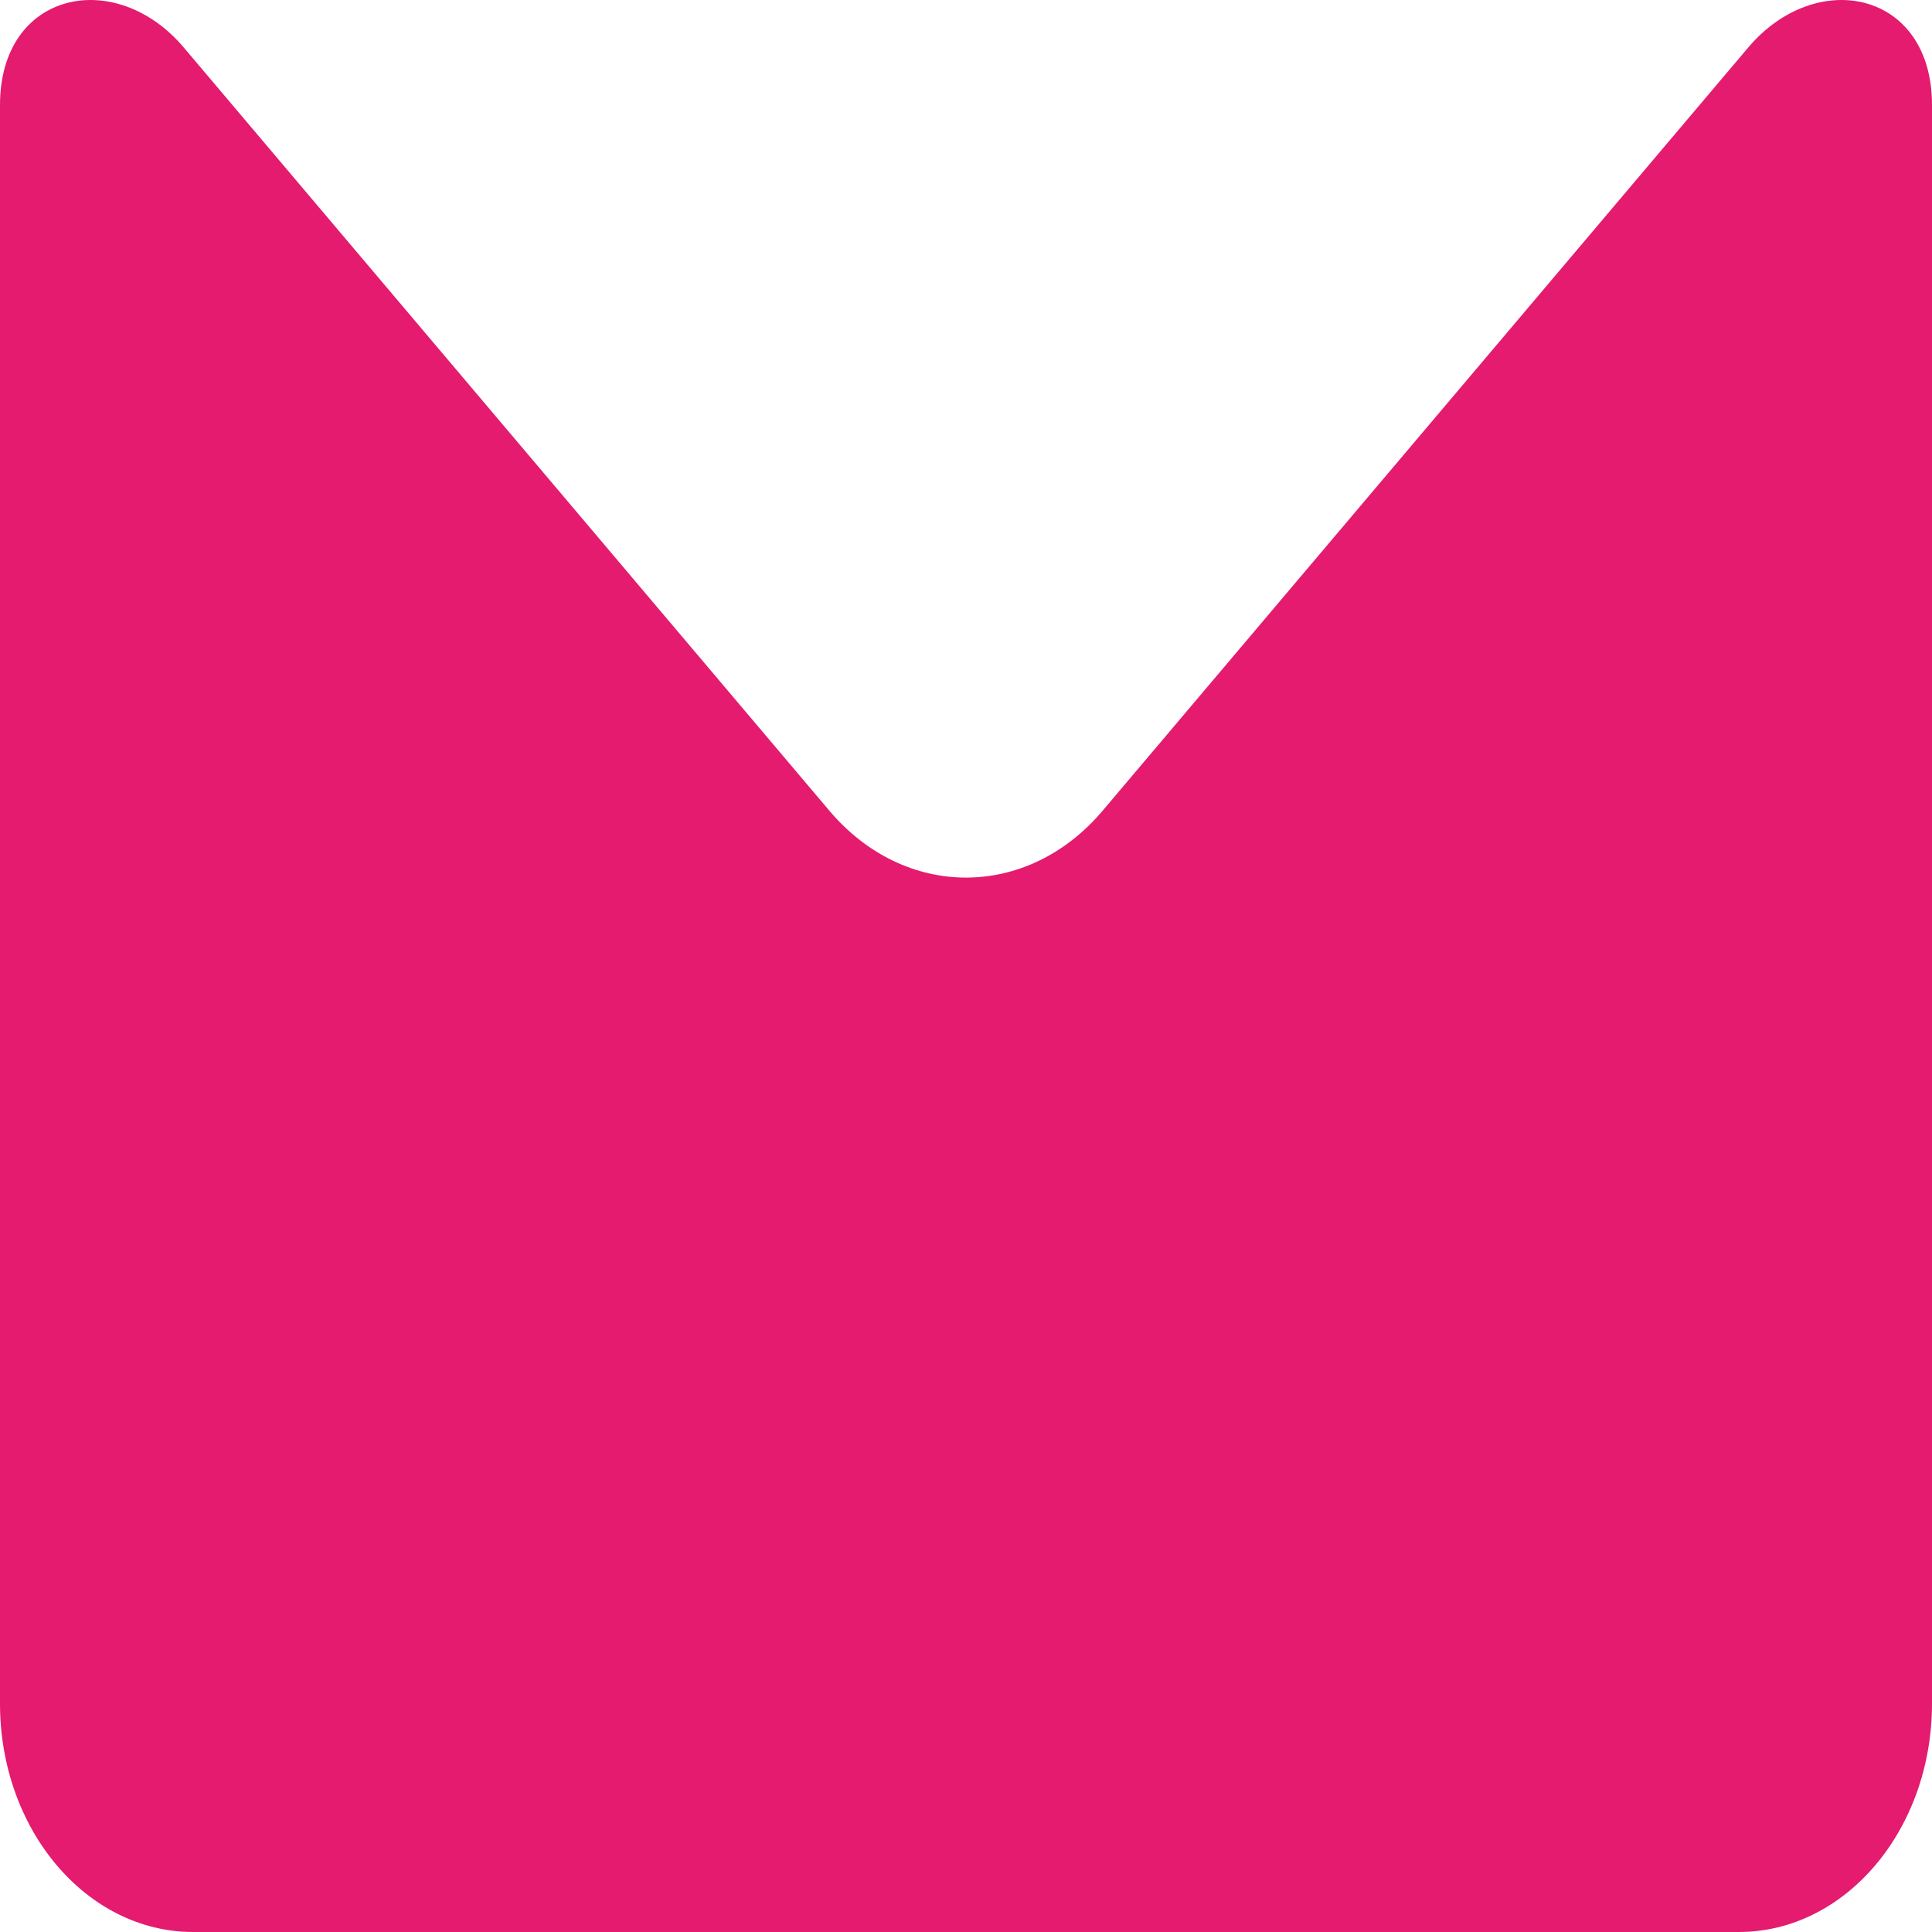 <svg width="32" height="32" viewBox="0 0 32 32" fill="none" xmlns="http://www.w3.org/2000/svg">
<g clip-path="url(#clip0_19_14)">
<path d="M32 1.739C32 -0.151 30.087 -0.55 28.956 0.787L18.263 13.428C17.013 14.905 14.987 14.905 13.737 13.428L3.044 0.787C1.913 -0.55 0 -0.151 0 1.739V28.217C0 30.306 1.433 32 3.2 32H28.8C30.567 32 32 30.306 32 28.217V1.739Z" fill="#E41B6F"/>
</g>
<defs>
<clipPath id="clip0_19_14">
<rect width="32" height="32" fill="white"/>
</clipPath>
</defs>
</svg>
